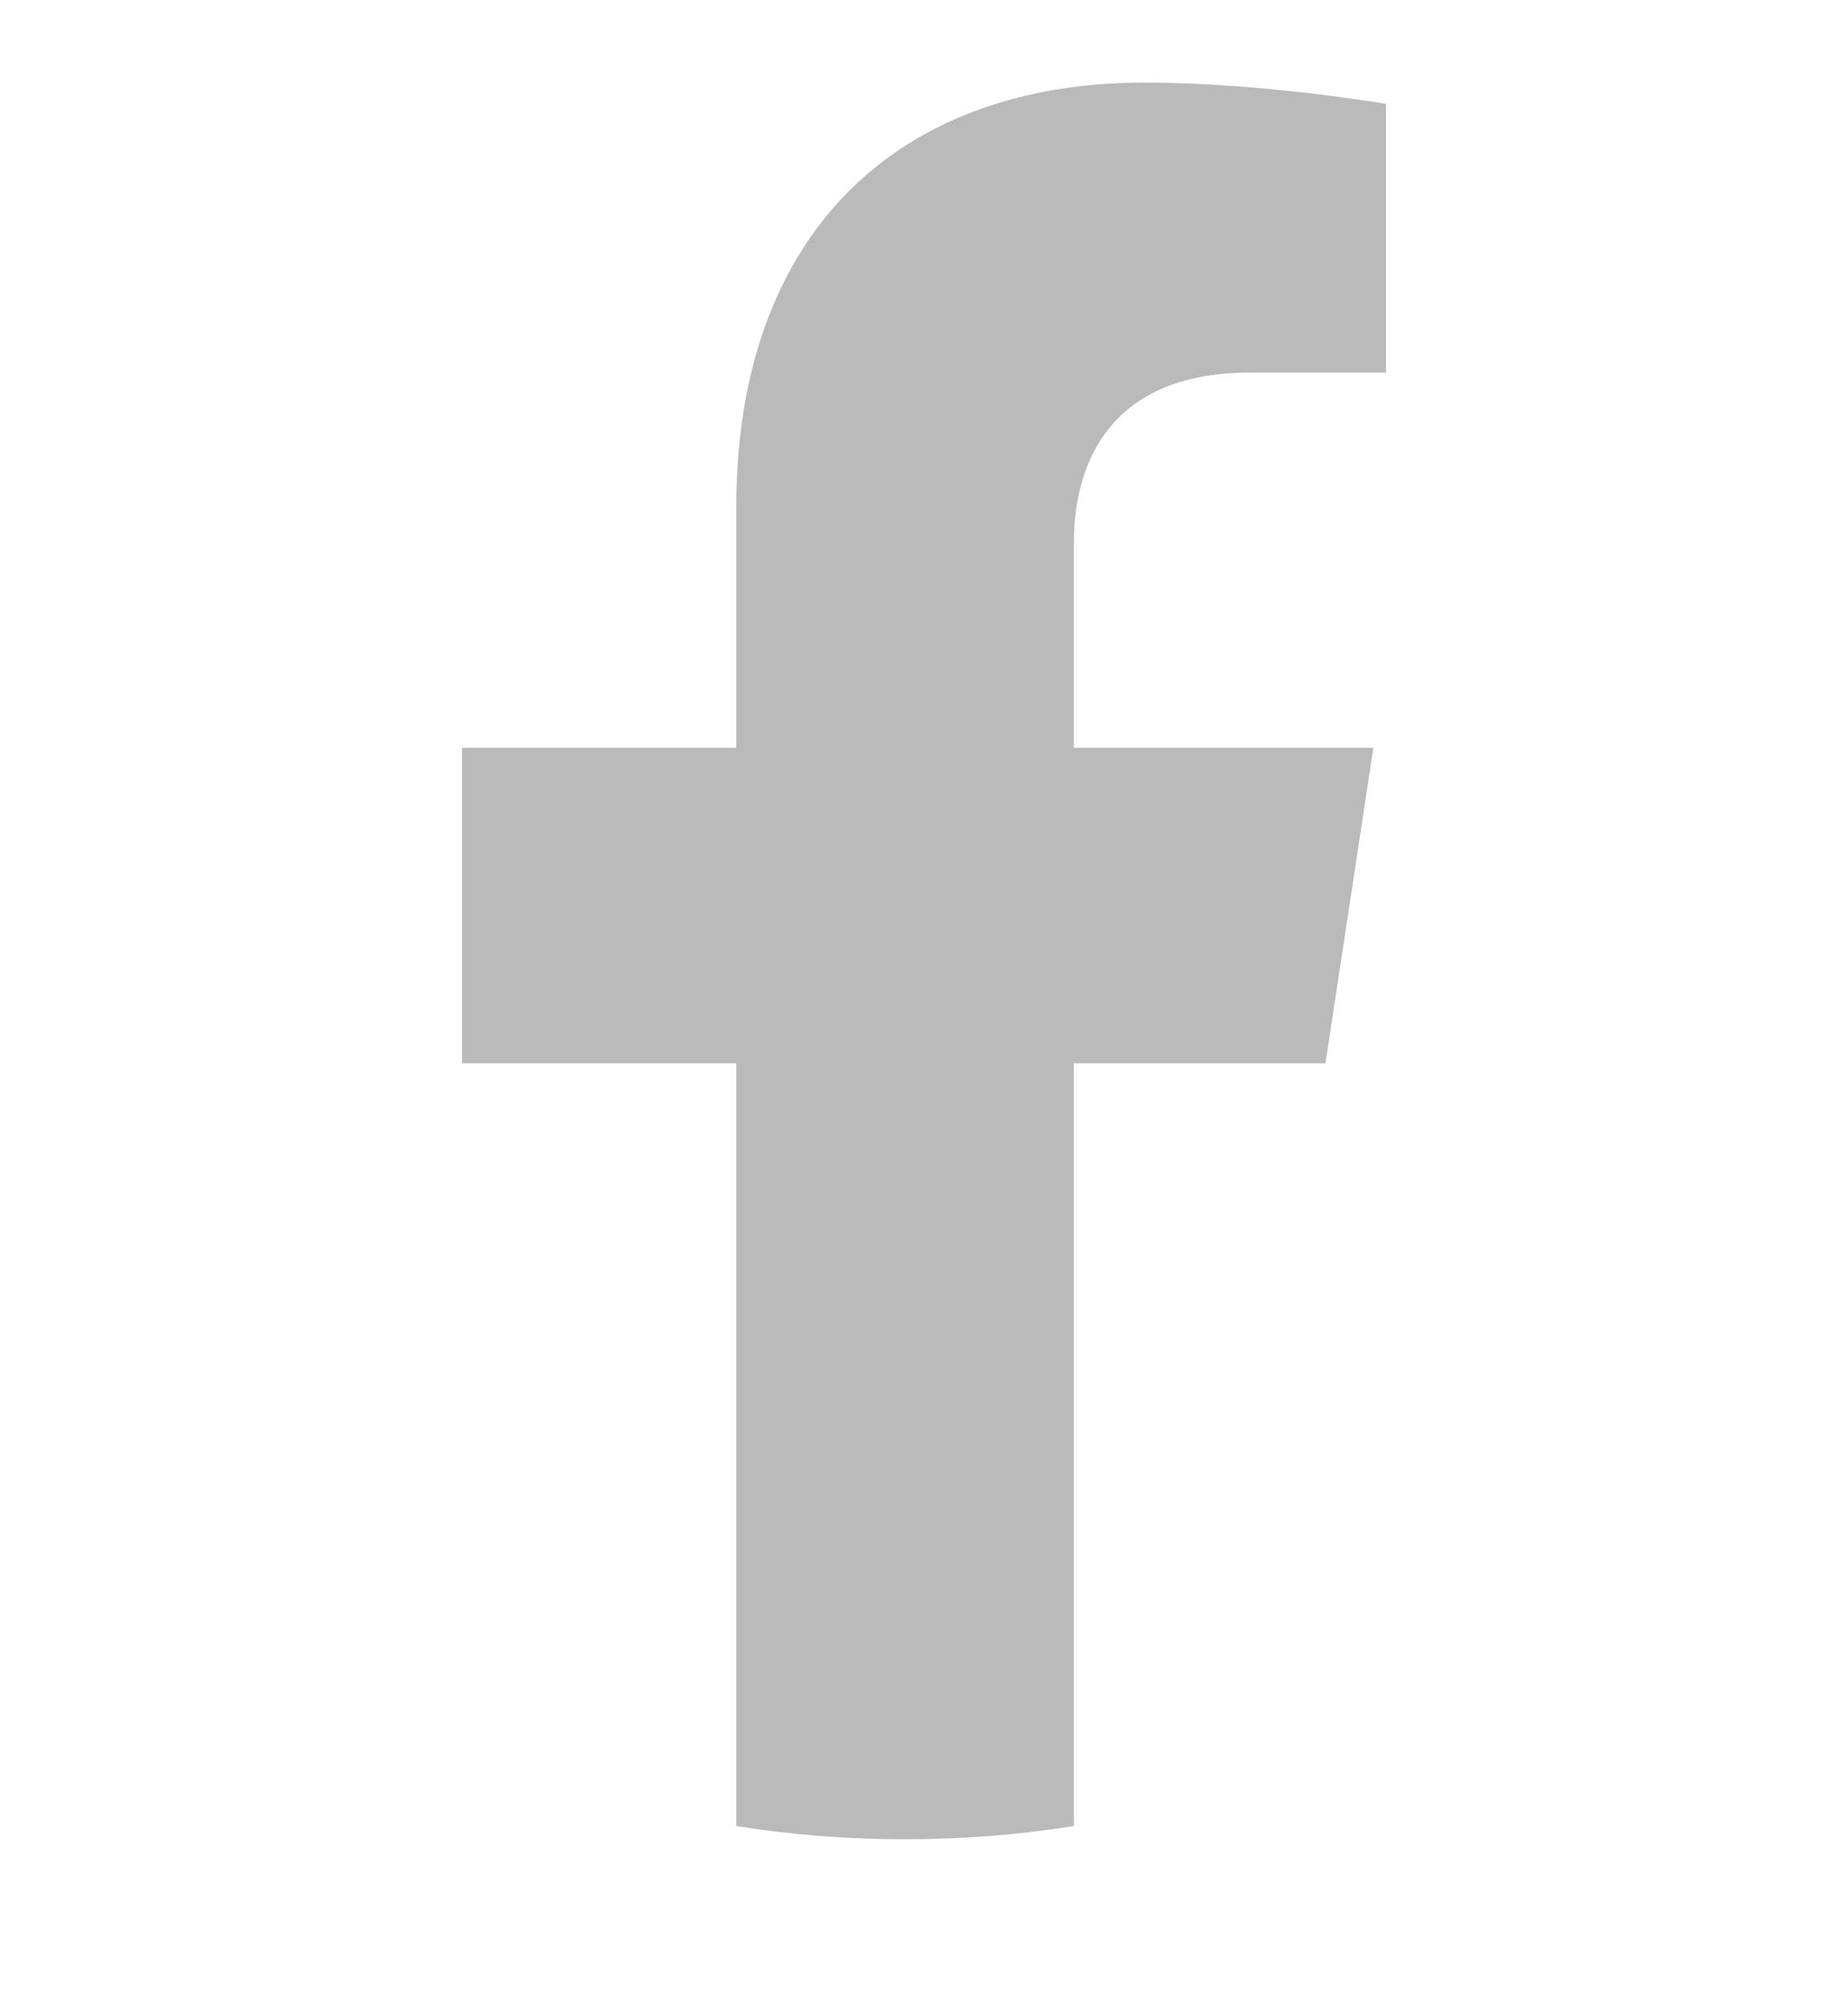 <svg width="12" height="13" viewBox="0 0 12 13" fill="none" xmlns="http://www.w3.org/2000/svg">
<g clip-path="url(#clip0_0_732)">
<path d="M8.607 6.9L8.918 4.853H6.973V3.524C6.973 2.964 7.244 2.418 8.115 2.418H9V0.674C9 0.674 8.197 0.536 7.43 0.536C5.827 0.536 4.781 1.517 4.781 3.292V4.853H3V6.9H4.781V11.85C5.138 11.907 5.504 11.936 5.877 11.936C6.249 11.936 6.615 11.907 6.973 11.85V6.9H8.607Z" fill="#BABABA"/>
</g>
<defs>
<clipPath id="clip0_0_732">
<rect width="12" height="12" fill="white" transform="translate(0 0.236)"/>
</clipPath>
</defs>
</svg>
